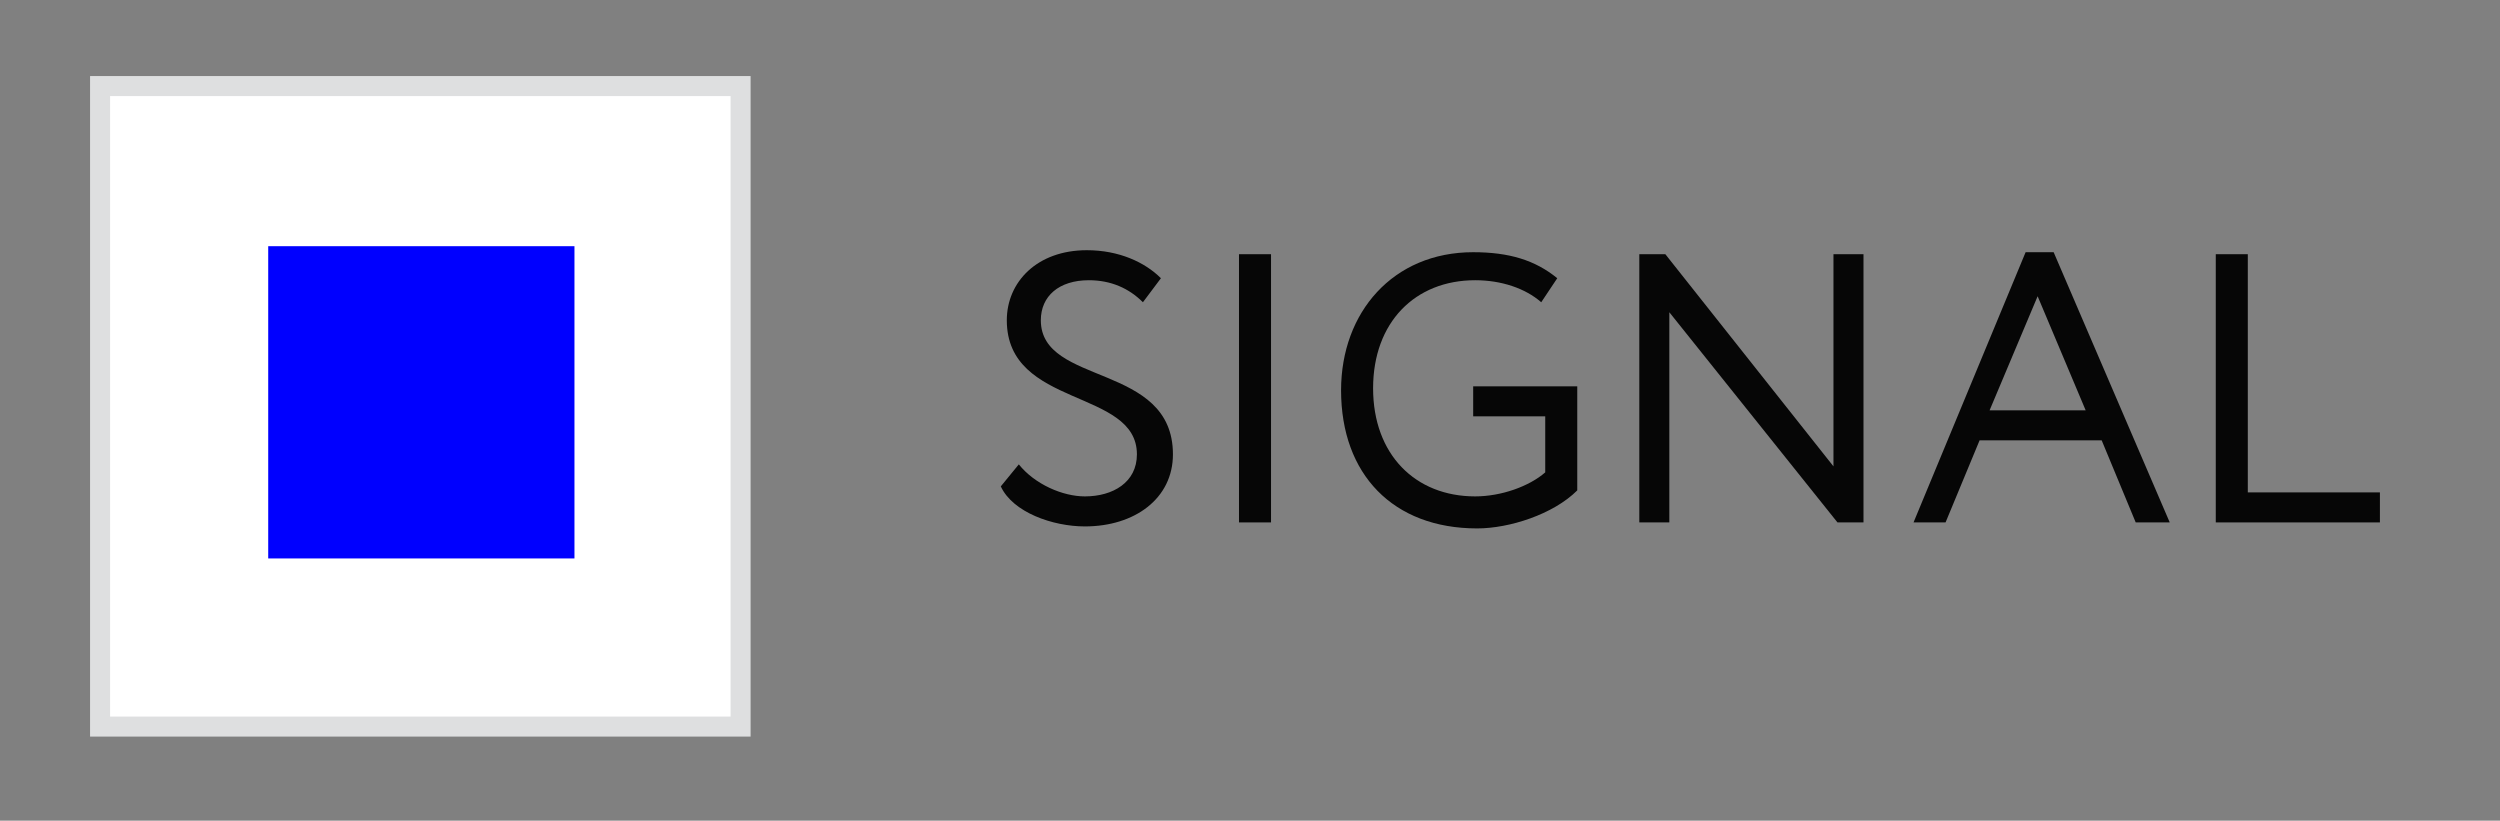 <?xml version="1.0" encoding="UTF-8"?> <svg xmlns="http://www.w3.org/2000/svg" xmlns:xlink="http://www.w3.org/1999/xlink" version="1.1" id="Layer_1" x="0px" y="0px" viewBox="0 0 124.9 41" style="enable-background:new 0 0 124.9 41;" xml:space="preserve"><rect x="0" y="0" width="124.9" height="41" fill="#808080" stroke="none"/> <style type="text/css"> .st0{fill:#FFFFFF;stroke:#DEDFE0;stroke-miterlimit:10;} .st1{fill:#0000FF;} .st2{fill:#060606;} </style> <g> <rect x="5" y="4.3" class="st0" width="32" height="32"></rect> <rect x="13.4" y="12.3" class="st1" width="15.3" height="15.6"></rect> </g> <g> <path class="st2" d="M50.3,16c0-1.9,1.5-3.5,4-3.5c1.6,0,2.9,0.6,3.7,1.4l-0.9,1.2c-0.7-0.7-1.6-1.1-2.7-1.1c-1.5,0-2.4,0.8-2.4,2 c0,3.3,6.6,2.1,6.6,6.7c0,2.2-1.9,3.6-4.4,3.6c-1.6,0-3.6-0.7-4.2-2l0.9-1.1c0.8,1,2.2,1.6,3.3,1.6c1.4,0,2.6-0.7,2.6-2.1 C56.8,19.4,50.3,20.4,50.3,16z"></path> <path class="st2" d="M61.9,12.7h1.6v13.4h-1.6V12.7z"></path> <path class="st2" d="M73.6,19.3h5.2v5.2c-1.2,1.2-3.4,1.9-5,1.9c-4.2,0-6.8-2.7-6.8-6.9c0-3.9,2.6-6.9,6.6-6.9 c1.8,0,3.1,0.4,4.2,1.3L77,15.1c-0.8-0.7-2-1.1-3.3-1.1c-3,0-5.1,2.1-5.1,5.4c0,3.3,2.1,5.4,5.1,5.4c1.3,0,2.7-0.5,3.5-1.2v-2.8 h-3.6V19.3z"></path> <path class="st2" d="M91.8,26.1l-8.4-10.5v10.5h-1.5V12.7h1.3l8.4,10.6V12.7h1.5v13.4H91.8z"></path> <path class="st2" d="M101.2,12.6h1.4l5.8,13.5h-1.7l-1.7-4.1h-6.1l-1.7,4.1h-1.6L101.2,12.6z M99.4,20.5h4.8l-2.4-5.7L99.4,20.5z"></path> <path class="st2" d="M110.7,12.7h1.6v11.9h6.6v1.5h-8.2V12.7z"></path> </g> </svg> 
